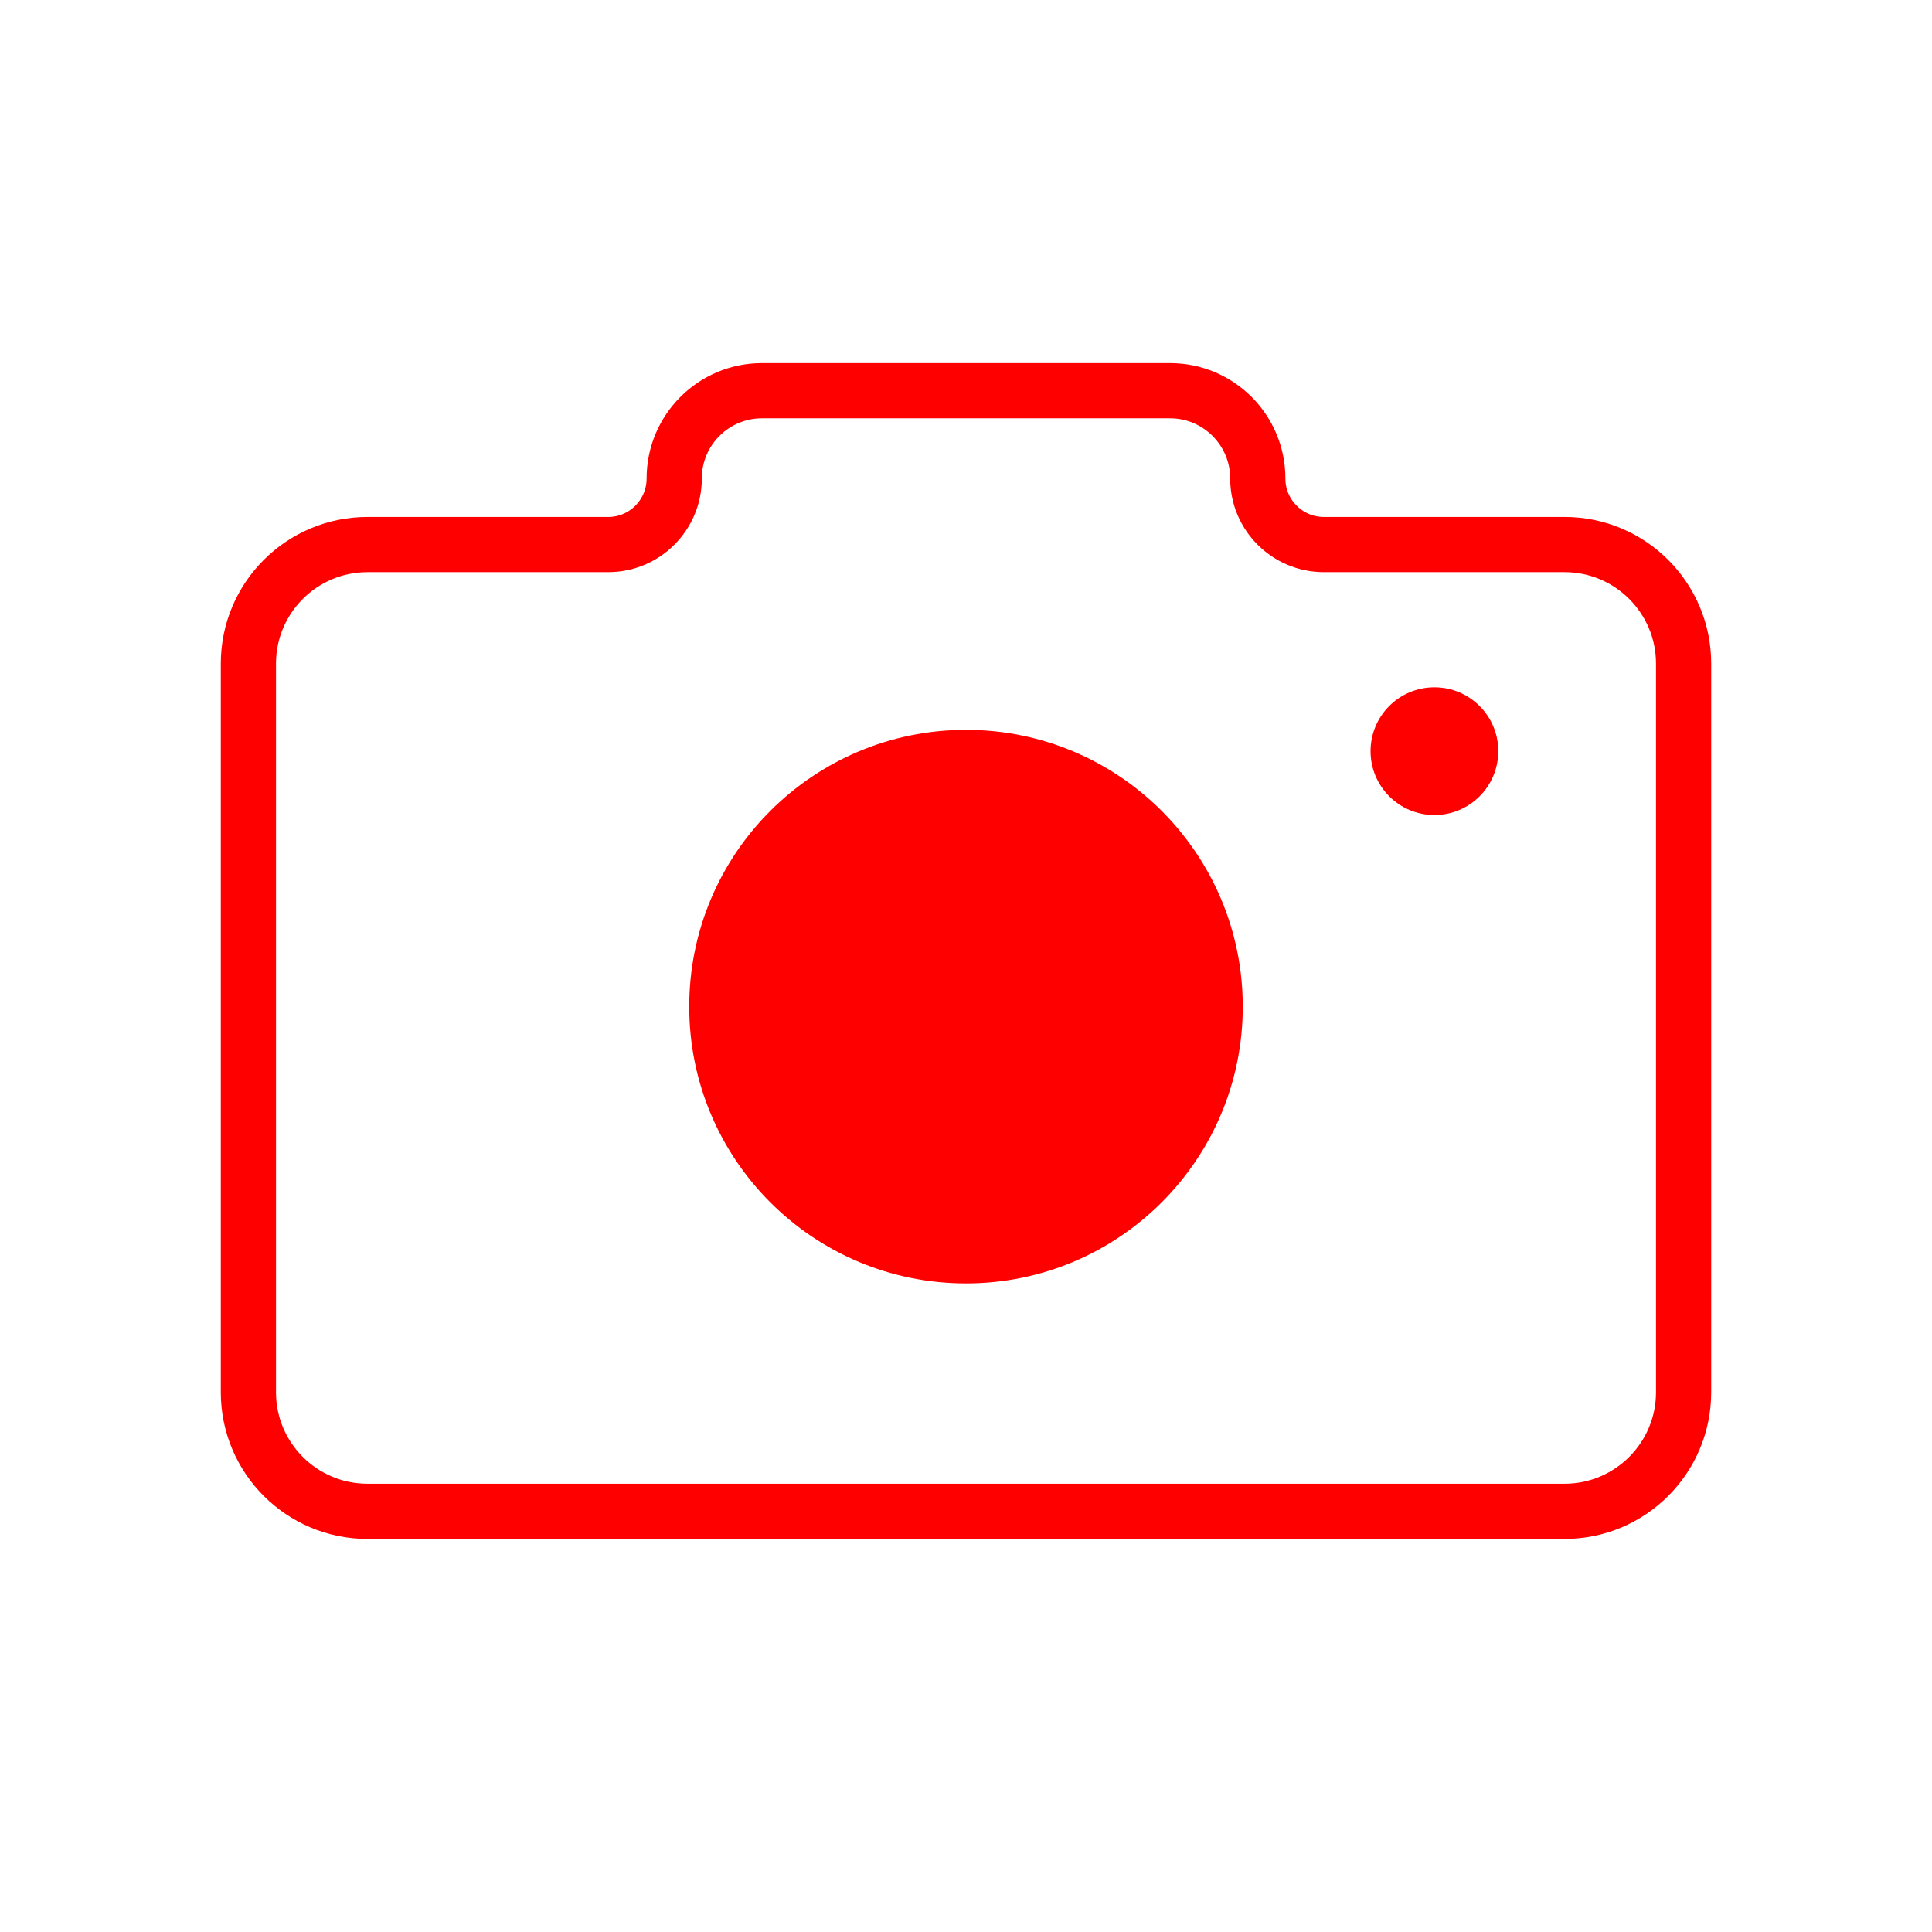 <?xml version="1.0" encoding="UTF-8"?> <svg xmlns="http://www.w3.org/2000/svg" width="35" height="35" viewBox="0 0 35 35" fill="none"> <path d="M30.5 12.022V25.222C30.5 26.413 29.534 27.379 28.343 27.379H6.657C5.466 27.379 4.5 26.413 4.5 25.222V12.022C4.5 10.831 5.466 9.865 6.657 9.865H11.018C11.678 9.865 12.214 9.329 12.214 8.668C12.214 7.79 12.926 7.078 13.805 7.078H21.195C22.074 7.078 22.786 7.79 22.786 8.668C22.786 9.329 23.322 9.865 23.983 9.865H28.343C29.534 9.865 30.5 10.831 30.5 12.022Z" stroke="#FF0000"></path> <ellipse cx="17.5" cy="18.236" rx="5.014" ry="5.014" fill="#FF0000"></ellipse> <circle cx="25.986" cy="13.608" r="1.157" fill="#FF0000"></circle> </svg> 
